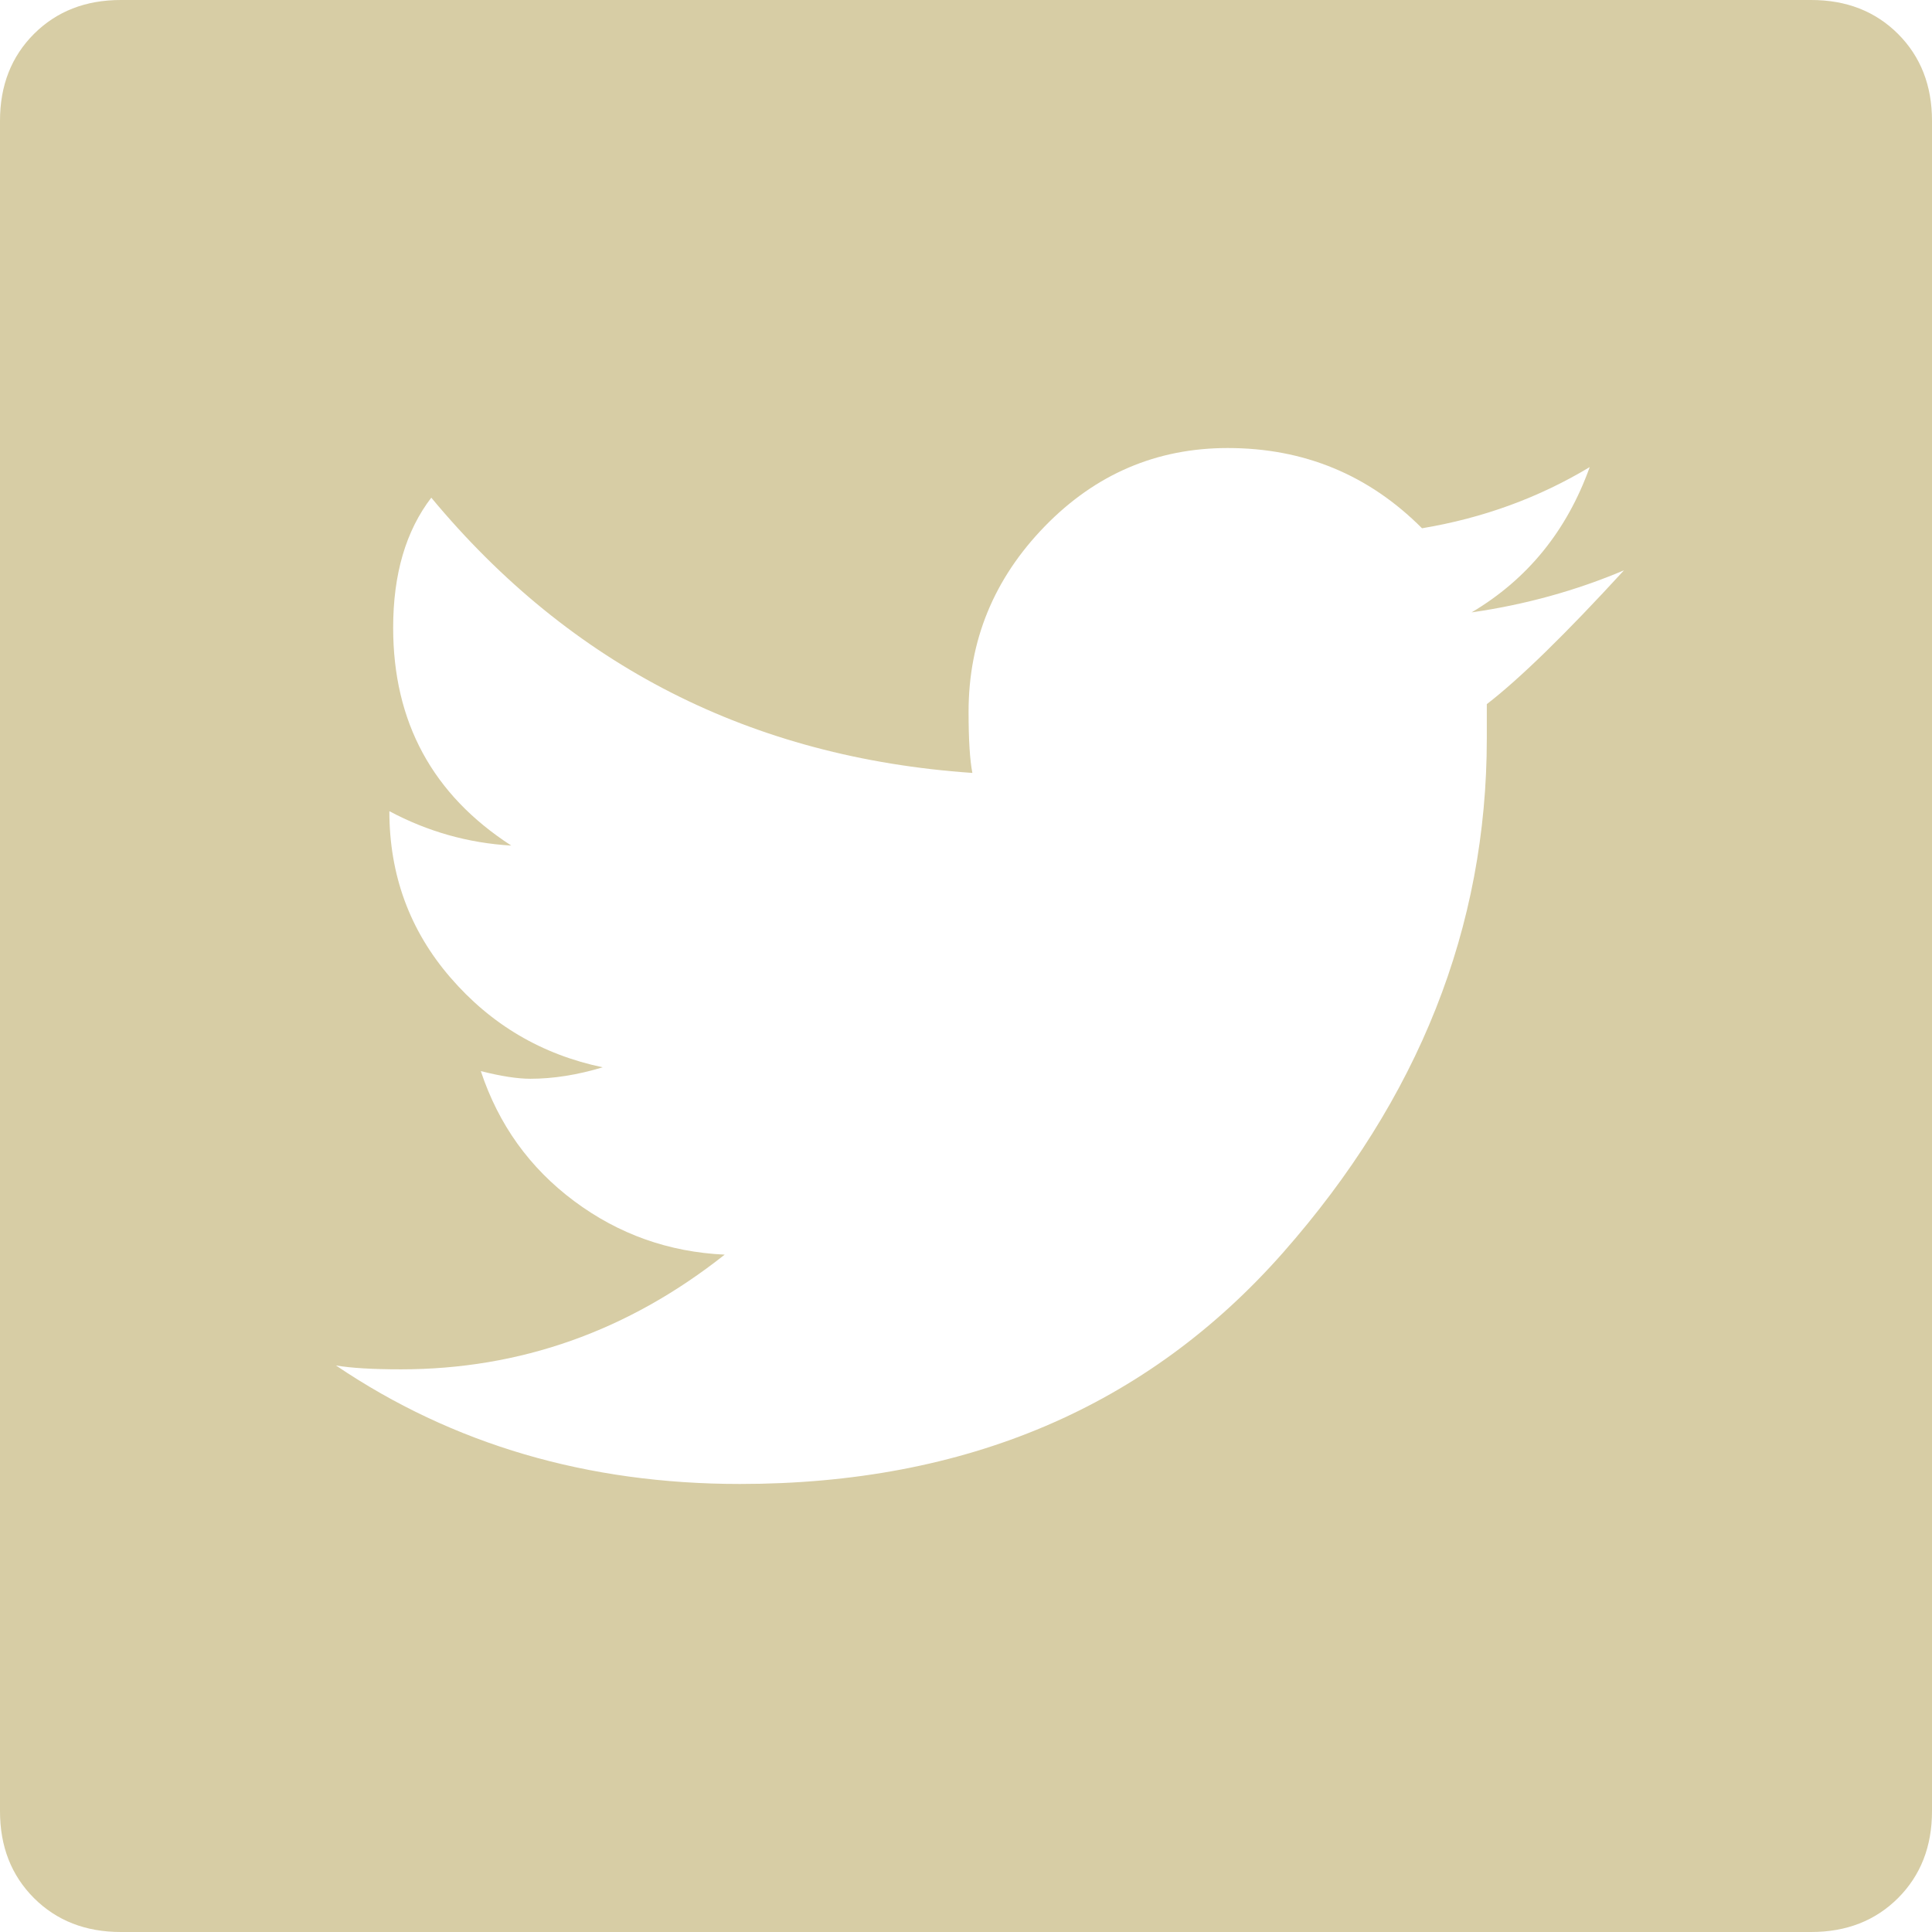 <?xml version="1.0" encoding="UTF-8"?>
<svg width="30px" height="30px" viewBox="0 0 30 30" version="1.1" xmlns="http://www.w3.org/2000/svg" xmlns:xlink="http://www.w3.org/1999/xlink">
    <!-- Generator: Sketch 50.2 (55047) - http://www.bohemiancoding.com/sketch -->
    <title>icn-detail-twitter</title>
    <desc>Created with Sketch.</desc>
    <defs></defs>
    <g id="Page-1" stroke="none" stroke-width="1" fill="none" fill-rule="evenodd">
        <g id="AGRIFOOD__page" transform="translate(-495, -4464)" fill="#D7CDA5">
            <g id="map" transform="translate(360, 4434)">
                <g id="Group" transform="translate(30, 30)">
                    <path d="M133.125,0 L106.875,0 C106.328,0 105.879,0.176 105.527,0.527 C105.176,0.879 105,1.328 105,1.875 L105,28.125 C105,28.672 105.176,29.121 105.527,29.473 C105.879,29.824 106.328,30 106.875,30 L133.125,30 C133.672,30 134.121,29.824 134.473,29.473 C134.824,29.121 135,28.672 135,28.125 L135,1.875 C135,1.328 134.824,0.879 134.473,0.527 C134.121,0.176 133.672,0 133.125,0 Z M128.087,10.934 L128.087,11.468 C128.087,14.397 127.032,17.058 124.922,19.452 C122.811,21.846 120,23.043 116.49,23.043 C114.123,23.043 112.032,22.43 110.217,21.203 C110.454,21.243 110.789,21.263 111.223,21.263 C113.077,21.263 114.754,20.669 116.253,19.482 C115.385,19.442 114.606,19.165 113.916,18.651 C113.225,18.136 112.742,17.464 112.466,16.632 C112.781,16.712 113.038,16.751 113.235,16.751 C113.59,16.751 113.965,16.692 114.359,16.573 C113.413,16.375 112.624,15.91 111.993,15.178 C111.361,14.446 111.046,13.585 111.046,12.596 C111.638,12.912 112.269,13.091 112.939,13.13 C111.716,12.339 111.105,11.211 111.105,9.747 C111.105,8.915 111.302,8.243 111.697,7.728 C113.866,10.34 116.667,11.765 120.099,12.002 C120.06,11.804 120.04,11.488 120.04,11.052 C120.04,9.944 120.434,8.985 121.223,8.173 C122.012,7.362 122.959,6.957 124.064,6.957 C125.247,6.957 126.253,7.372 127.081,8.203 C128.028,8.045 128.896,7.728 129.685,7.253 C129.33,8.243 128.718,8.995 127.851,9.509 C128.679,9.39 129.468,9.173 130.217,8.856 C129.31,9.845 128.6,10.538 128.087,10.934 Z" id="icn-detail-twitter"></path>
                </g>
            </g>
        </g>
    </g>
</svg>